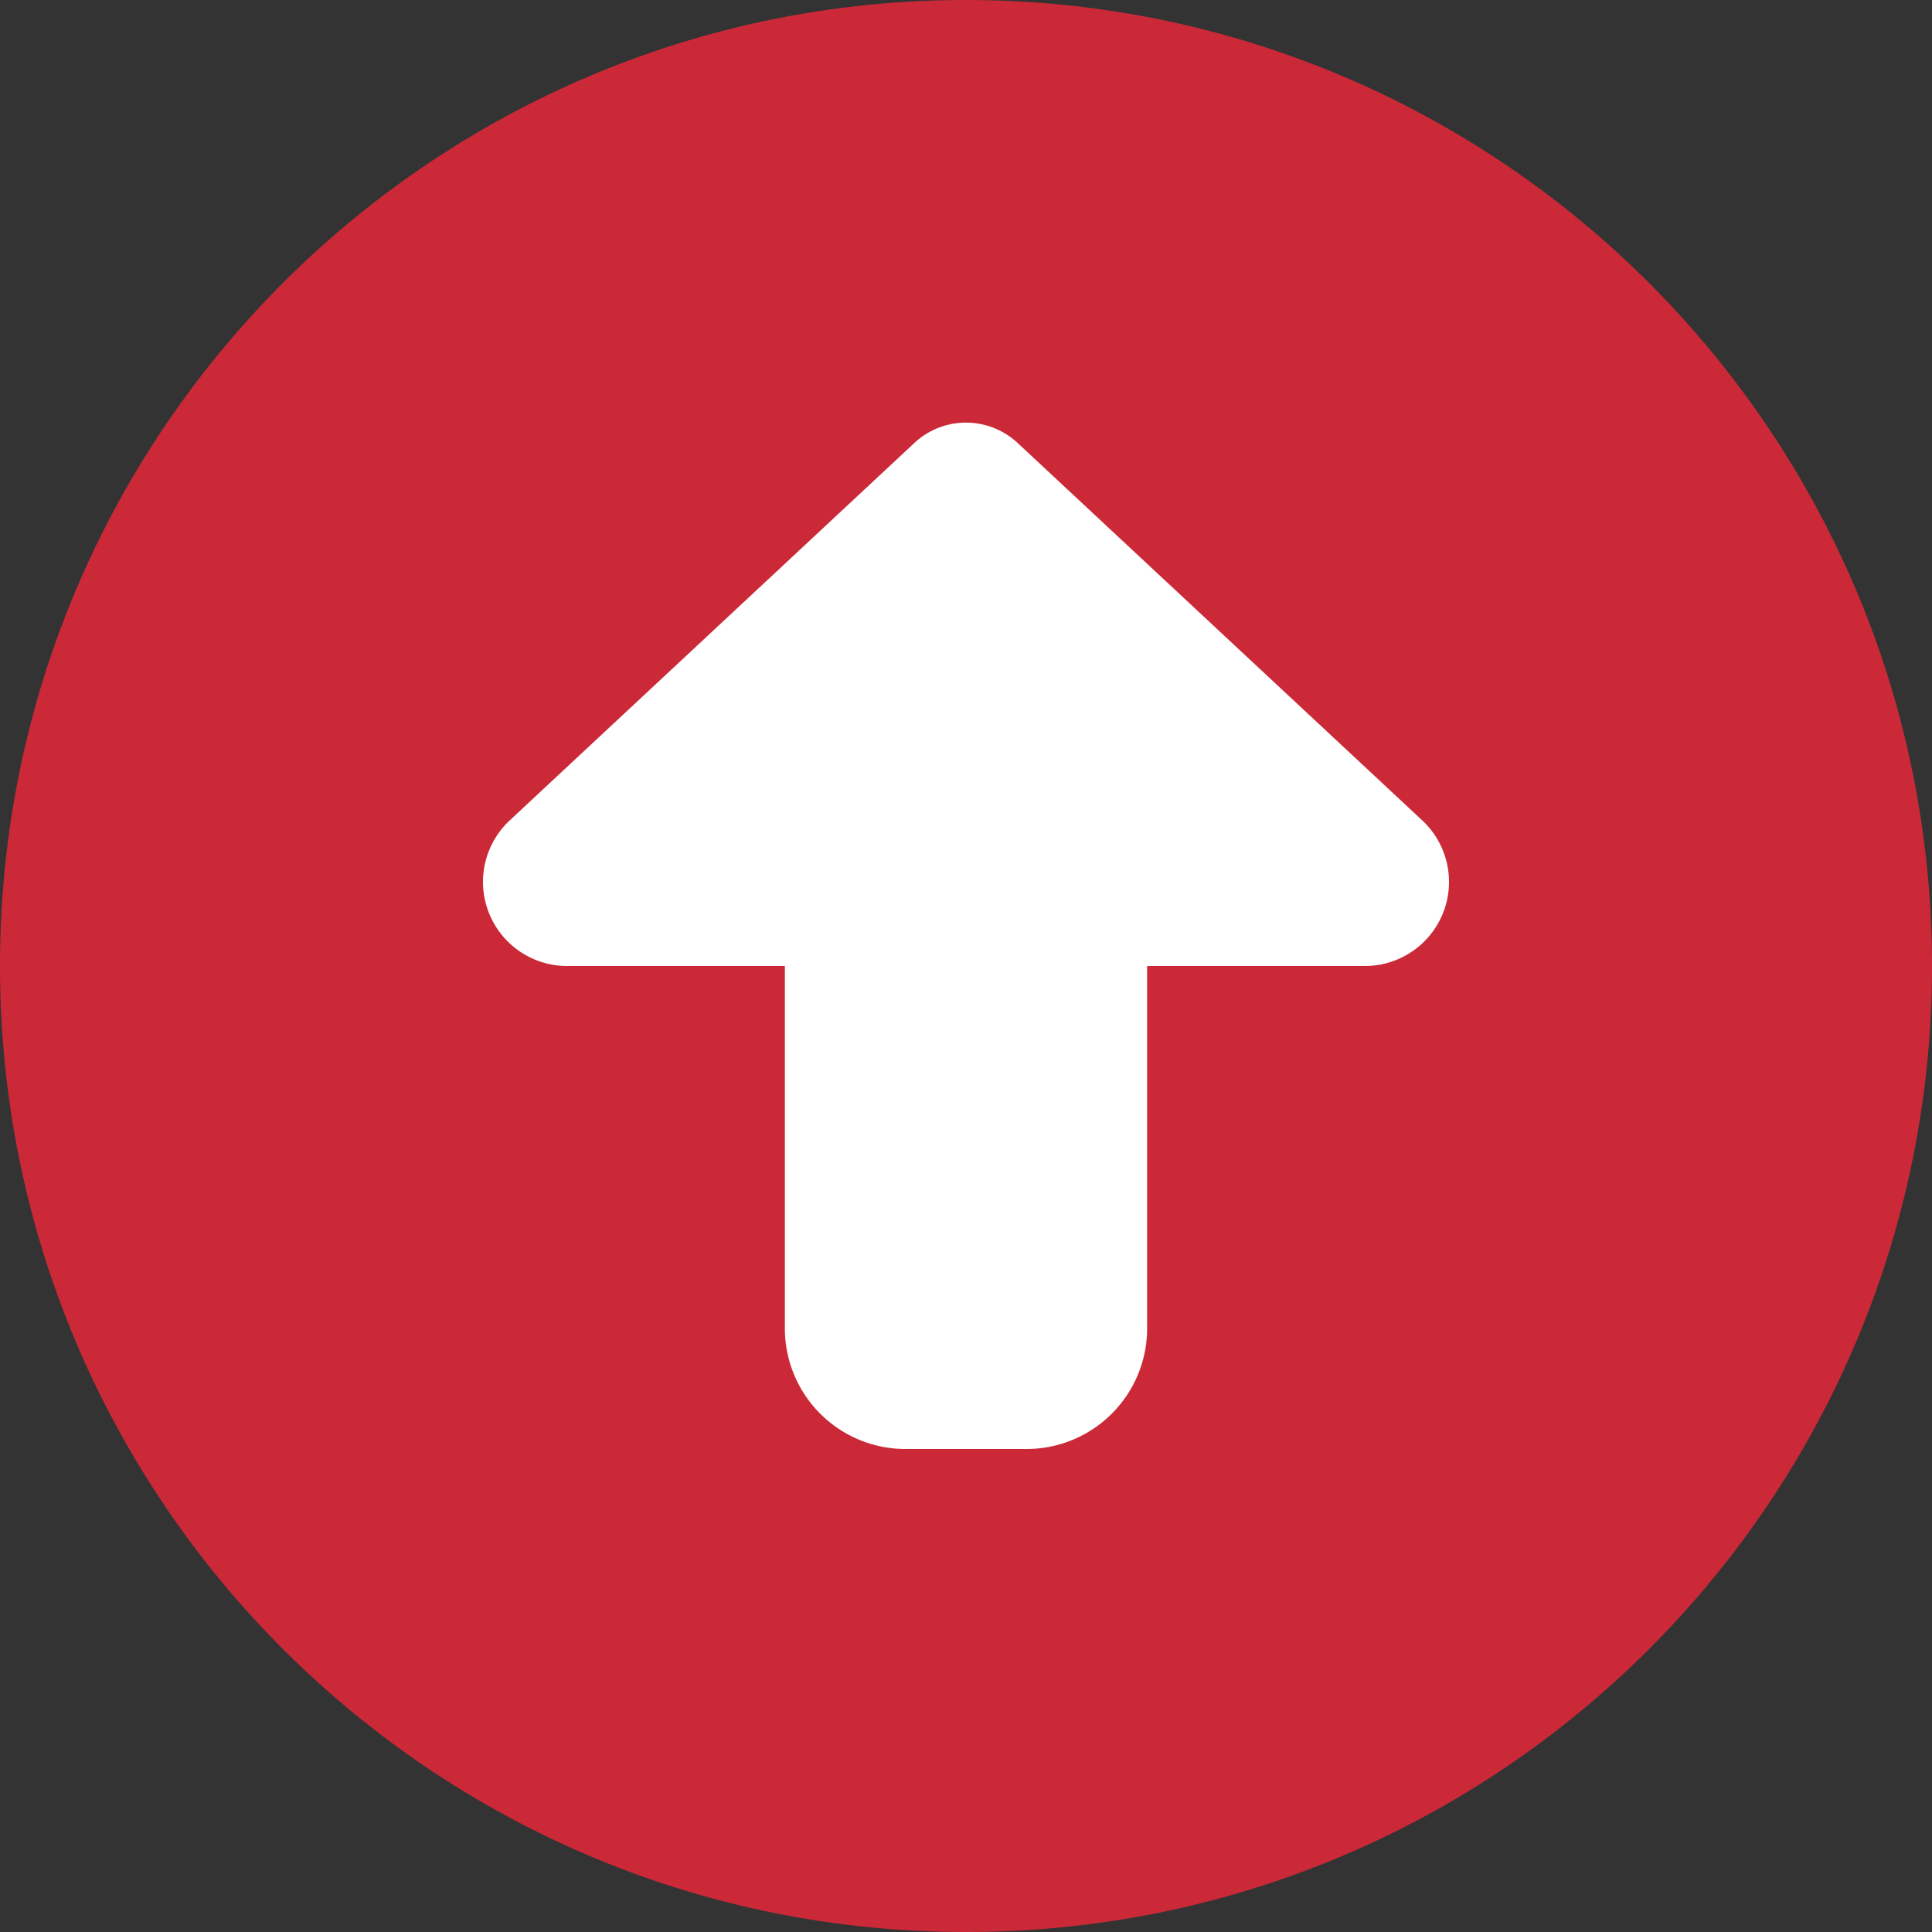 <svg xmlns="http://www.w3.org/2000/svg" width="512" height="512" viewBox="0 0 512 512"><rect x="0" y="0" width="512" height="512" fill="#333333" stroke="none"/><defs><style>.a{fill:#fff;stroke:#707070;}.b{fill:#cb2938;}.c{stroke:none;}.d{fill:none;}</style></defs><g transform="translate(1010 1497)"><g class="a" transform="translate(-935 -1418)"><ellipse class="c" cx="181" cy="177" rx="181" ry="177"/><ellipse class="d" cx="181" cy="177" rx="180.5" ry="176.5"/></g><path class="b" d="M256,512c141.385,0,256-114.615,256-256S397.385,0,256,0,0,114.615,0,256,114.615,512,256,512ZM135.1,217.4l107.1-99.9a20.063,20.063,0,0,1,27.6,0l107.1,99.9A22.288,22.288,0,0,1,361.7,256H304v96a31.966,31.966,0,0,1-32,32H240a31.966,31.966,0,0,1-32-32V256H150.3a22.288,22.288,0,0,1-15.2-38.6Z" transform="translate(-1010 -1497)"/></g></svg>